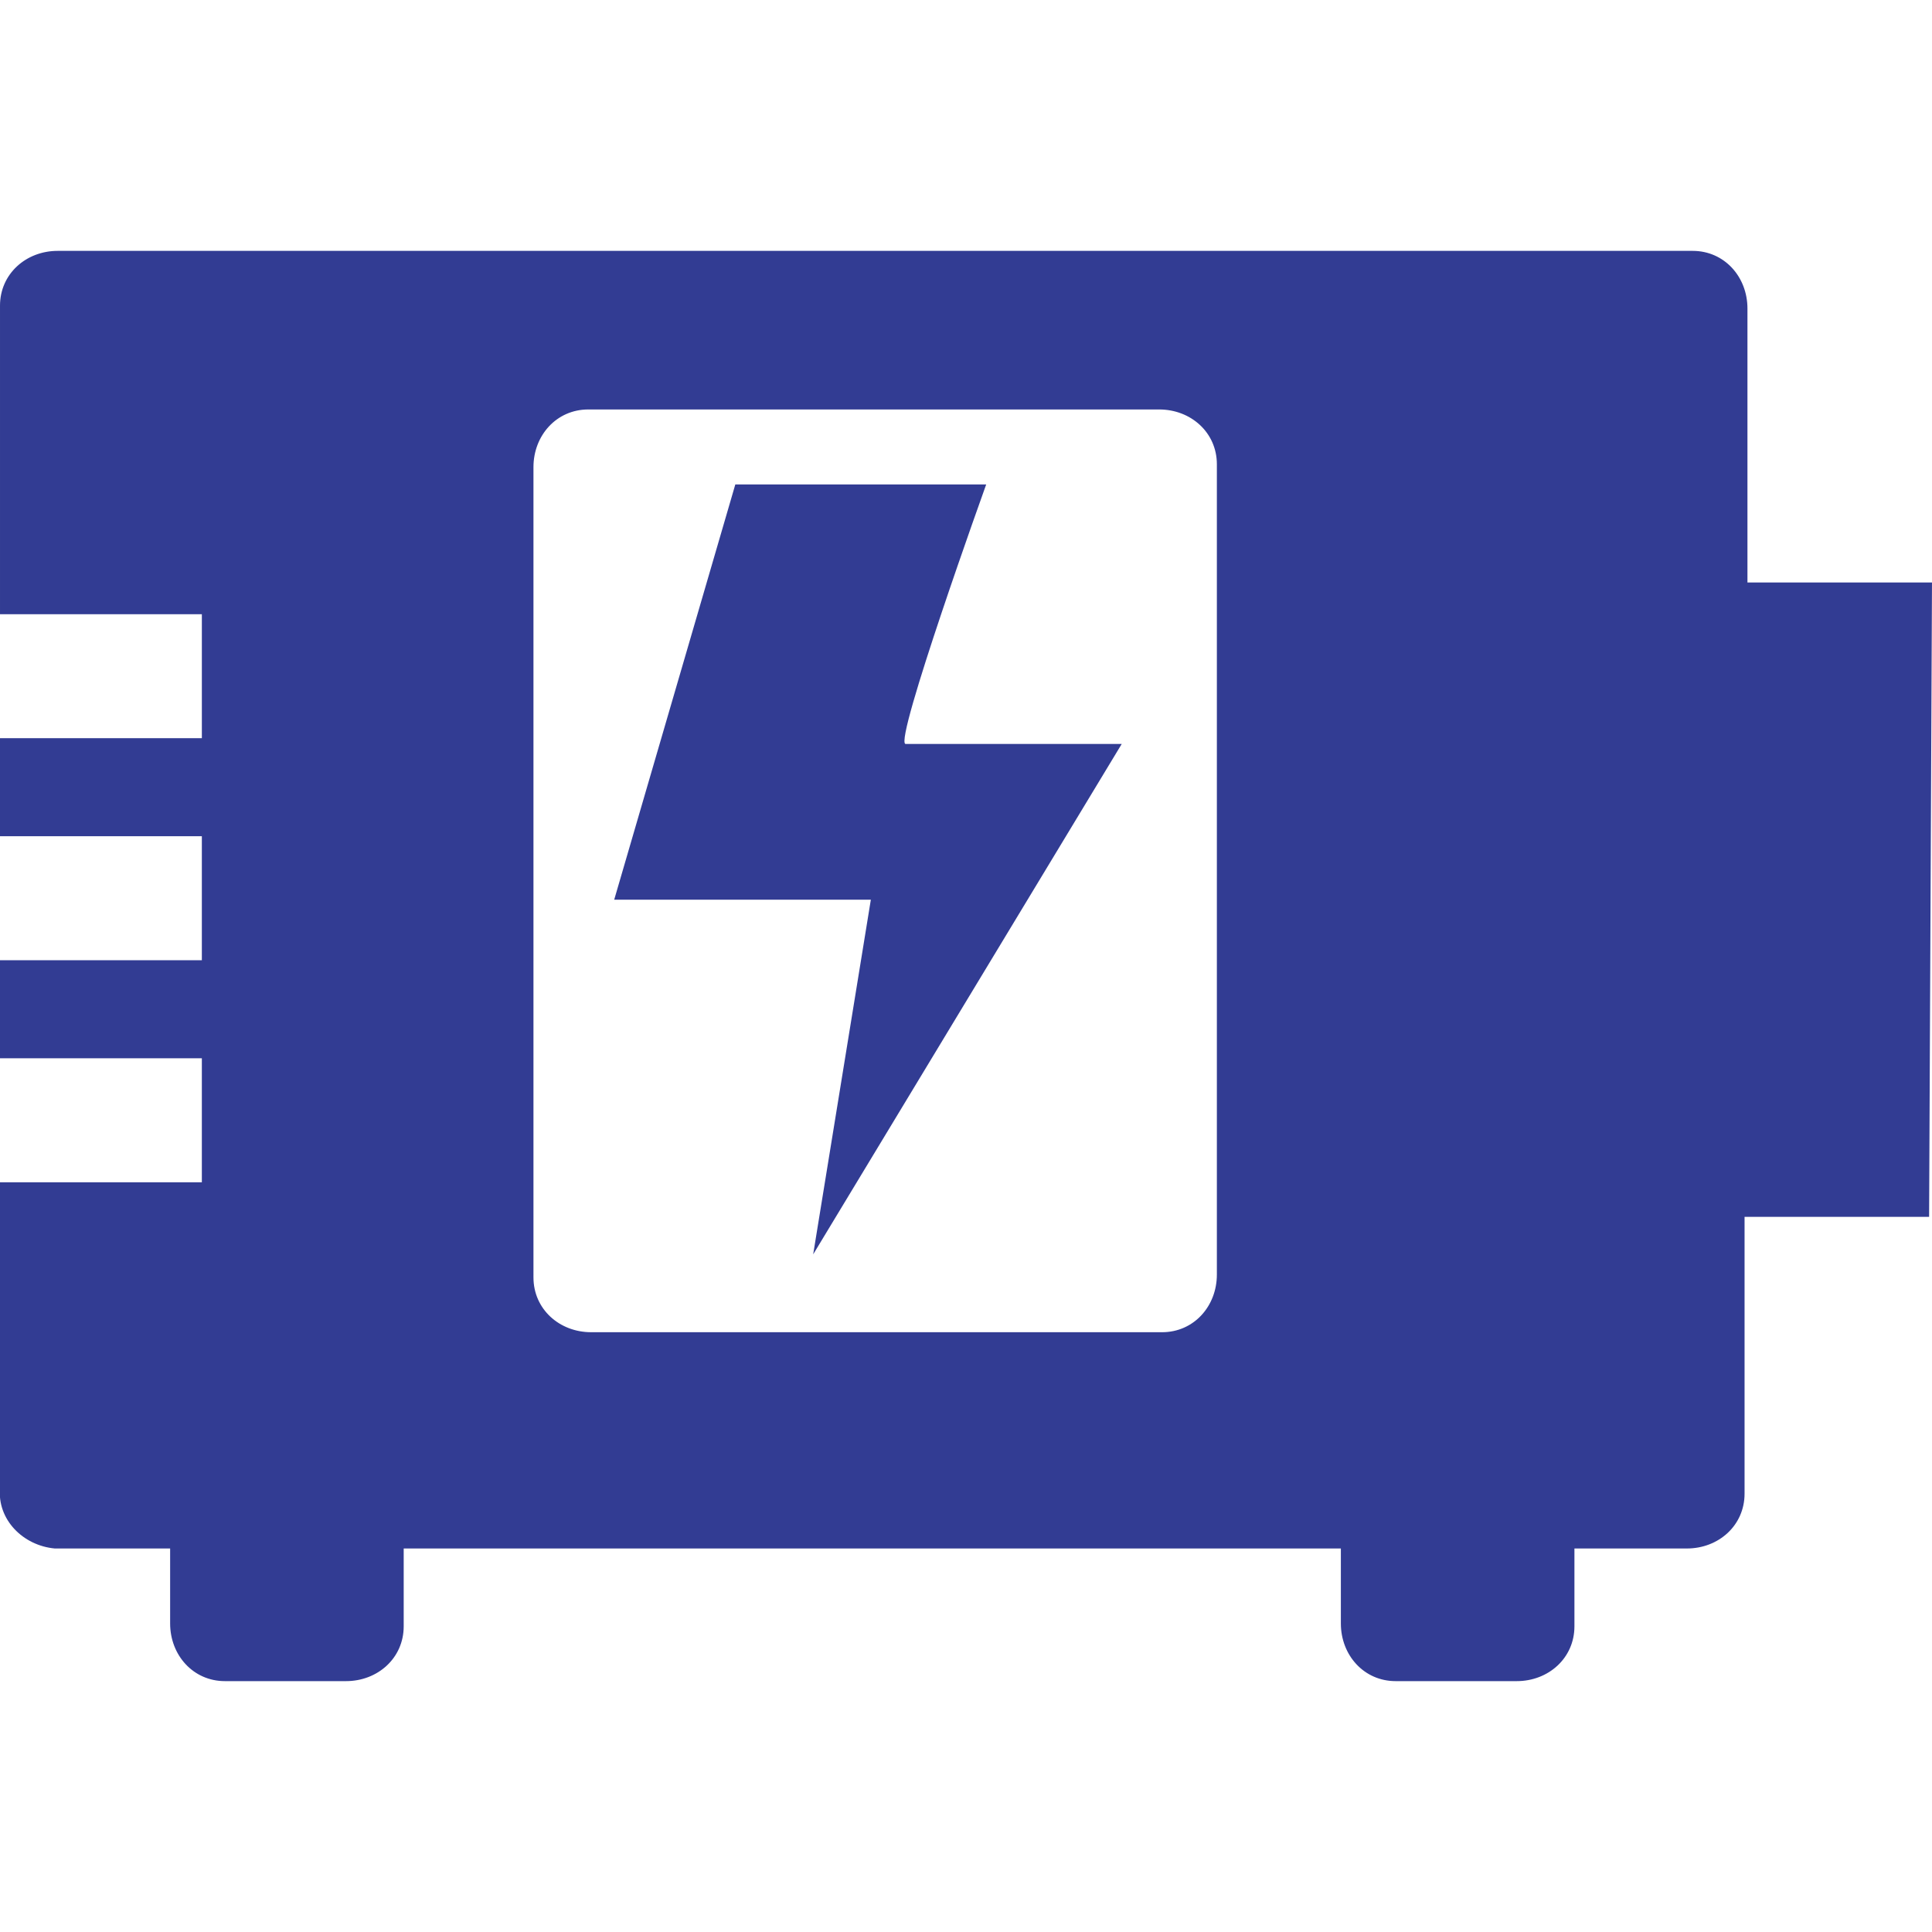 <svg version="1.1" id="a" xmlns="http://www.w3.org/2000/svg" x="0" y="0" viewBox="0 0 67 67" xml:space="preserve"><style type="text/css">.st0{fill:#323c93}</style><g id="b" transform="translate(1032 3)"><path id="c" class="st0" d="M-997.8 13.8h-8.7l-4.2 14.4h8.9l-2 12.3 10.7-17.7h-7.5c-.4-.1 2.8-9 2.8-9z"/><path id="d" class="st0" d="M-965 17.2h-6.4V7.7c0-1.1-.8-2-1.9-2h-56.7c-1.1 0-2 .8-2 1.9v10.7h7v4.3h-7V26h7v4.3h-7v3.4h7V38h-7v10.6c-.1 1.1.8 2 1.9 2.1h4v2.6c0 1.1.8 2 1.9 2h4.2c1.1 0 2-.8 2-1.9v-2.7h32.5v2.6c0 1.1.8 2 1.9 2h4.2c1.1 0 2-.8 2-1.9v-2.7h3.9c1.1 0 2-.8 2-1.9v-9.6h6.4l.1-22zm-24.8 24c0 1.1-.8 2-1.9 2h-19.8c-1.1 0-2-.8-2-1.9V13.2c0-1.1.8-2 1.9-2h19.8c1.1 0 2 .8 2 1.9v28.1z"/></g></svg>